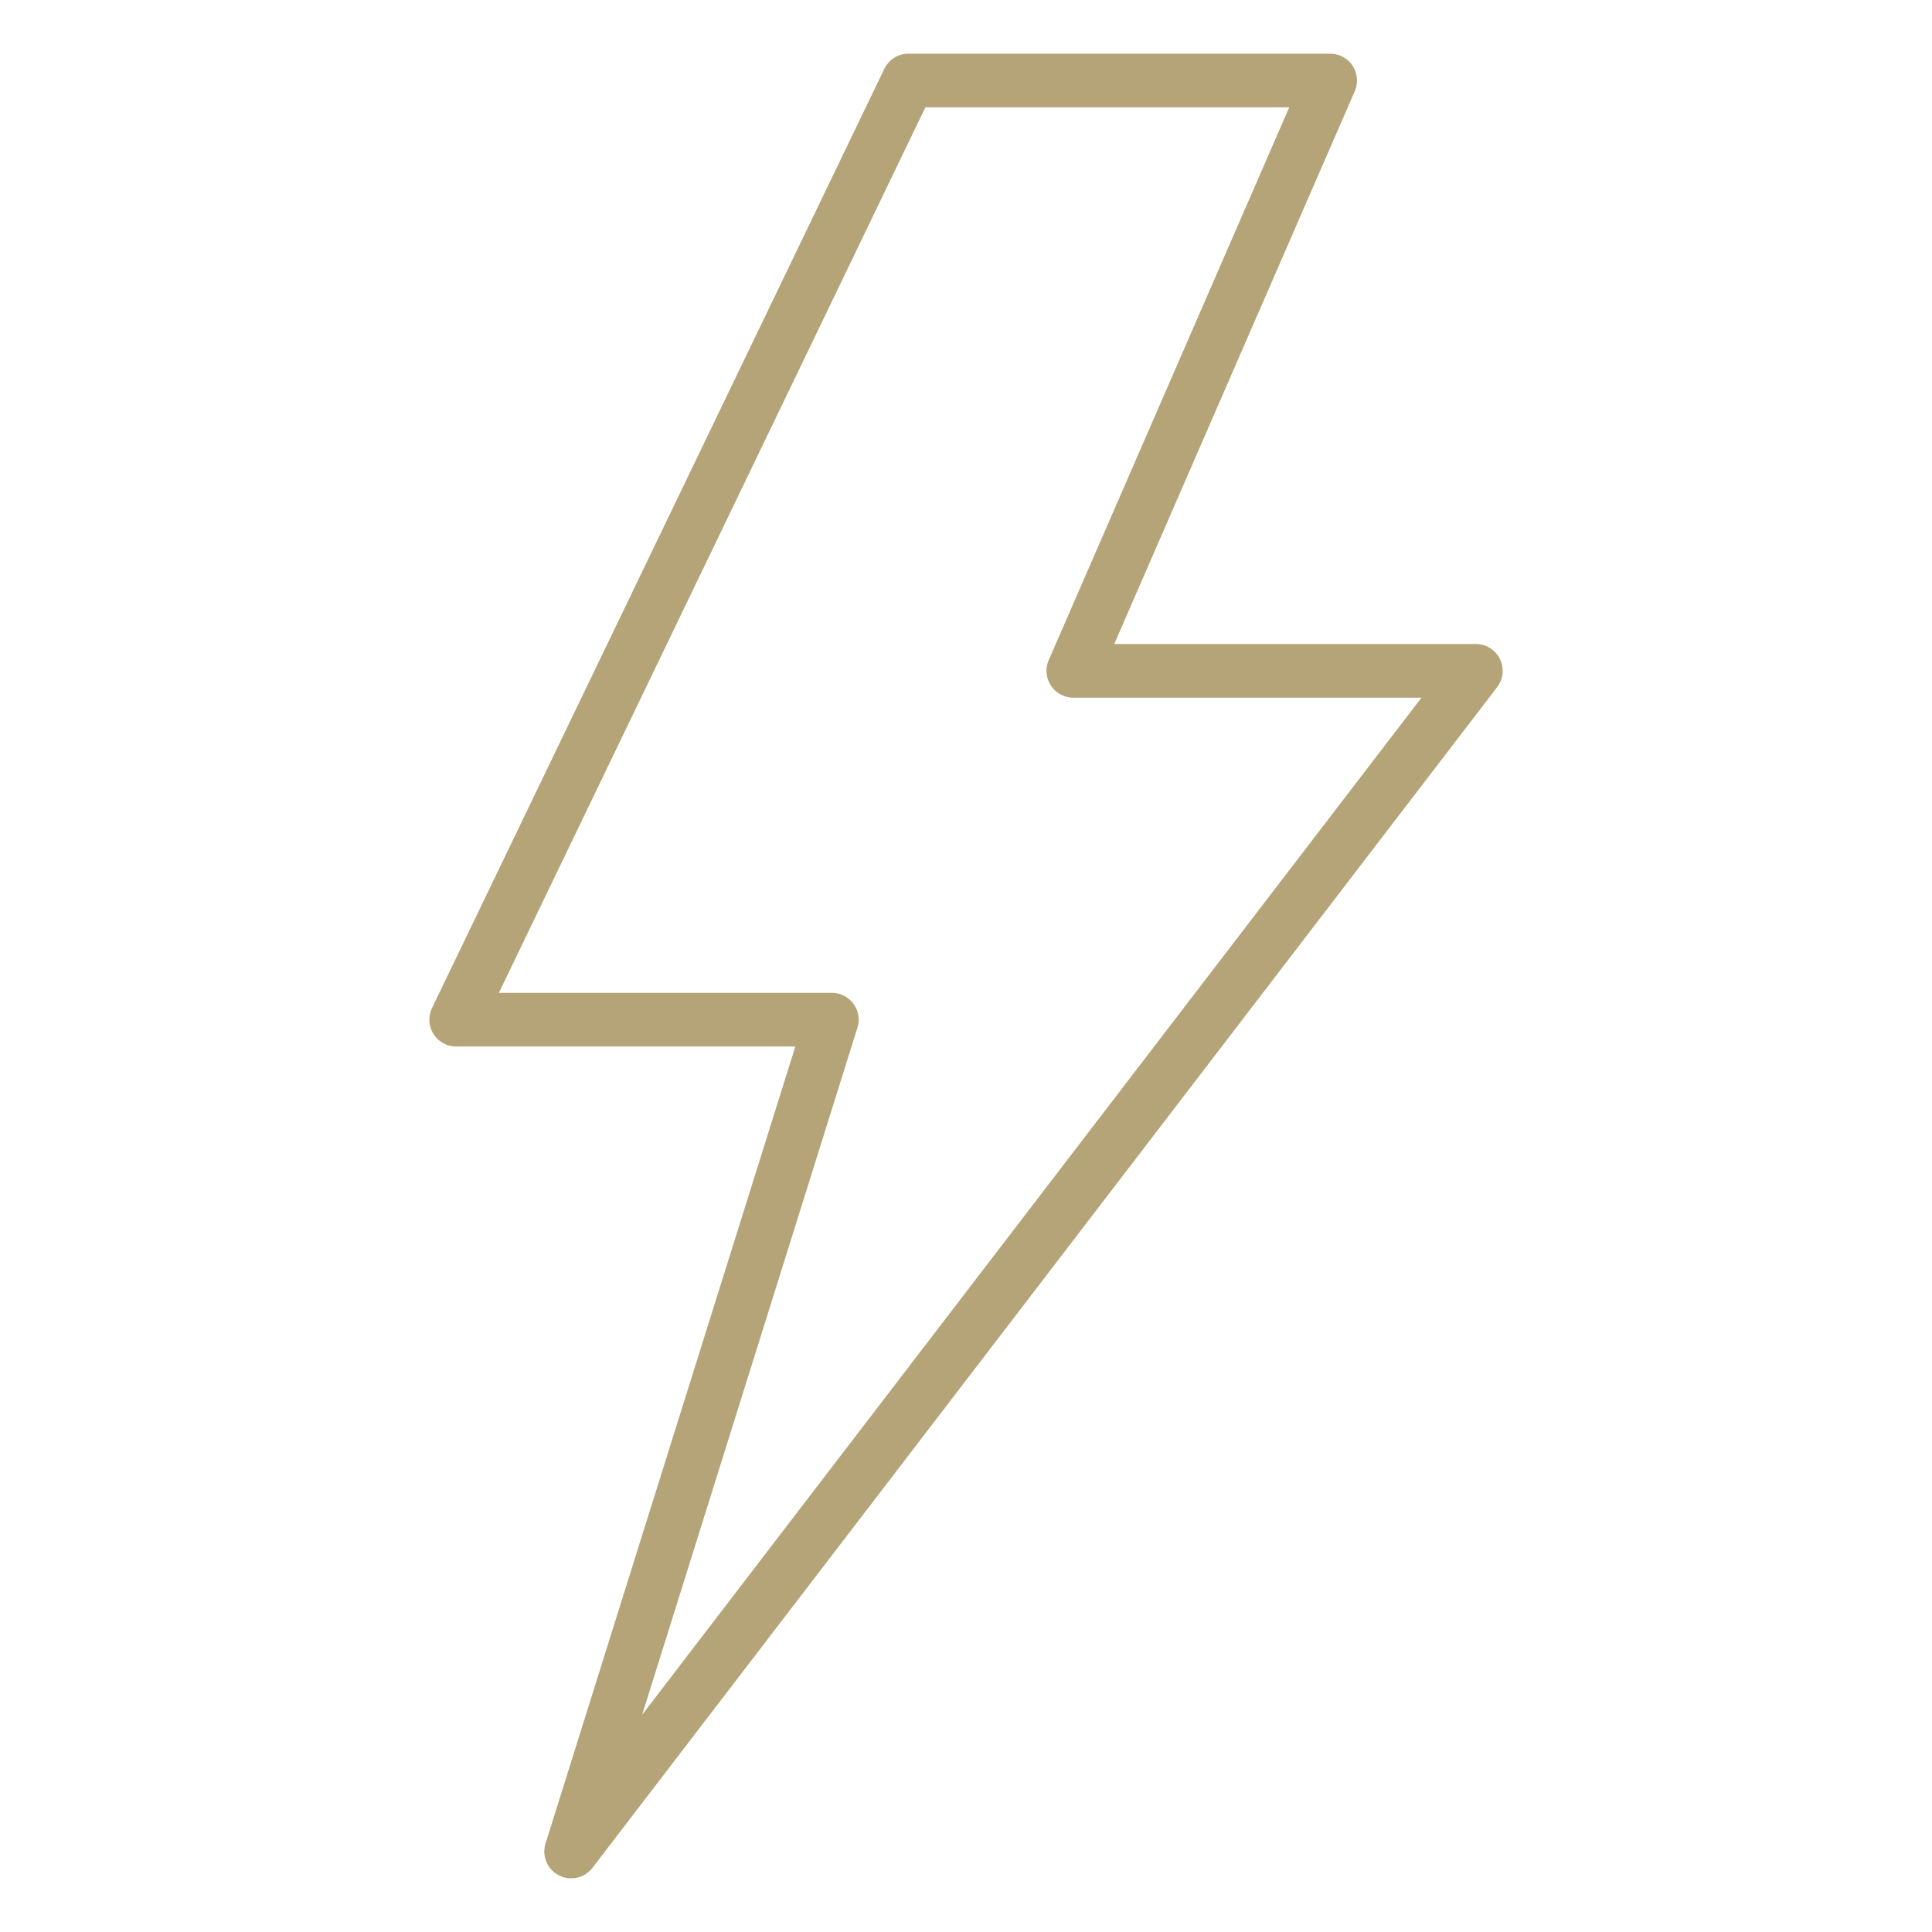 <svg xmlns="http://www.w3.org/2000/svg" xmlns:xlink="http://www.w3.org/1999/xlink" width="512" height="512" x="0" y="0" viewBox="0 0 72 72" style="enable-background:new 0 0 512 512" xml:space="preserve" class=""><g><path d="M21.285 70a1 1 0 0 1-.954-1.299L29.64 39H17a1 1 0 0 1-.9-1.434l16.856-35a1 1 0 0 1 .9-.566h15.715a1 1 0 0 1 .917 1.399L41.525 24H55a1 1 0 0 1 .794 1.608l-33.714 44a1 1 0 0 1-.795.392Zm-2.693-33H31a1 1 0 0 1 .954 1.299l-8.023 25.605L52.974 26H40a1 1 0 0 1-.917-1.399L48.046 4h-13.56Z" fill="#b5a478" opacity="1" data-original="#000000"></path></g></svg>